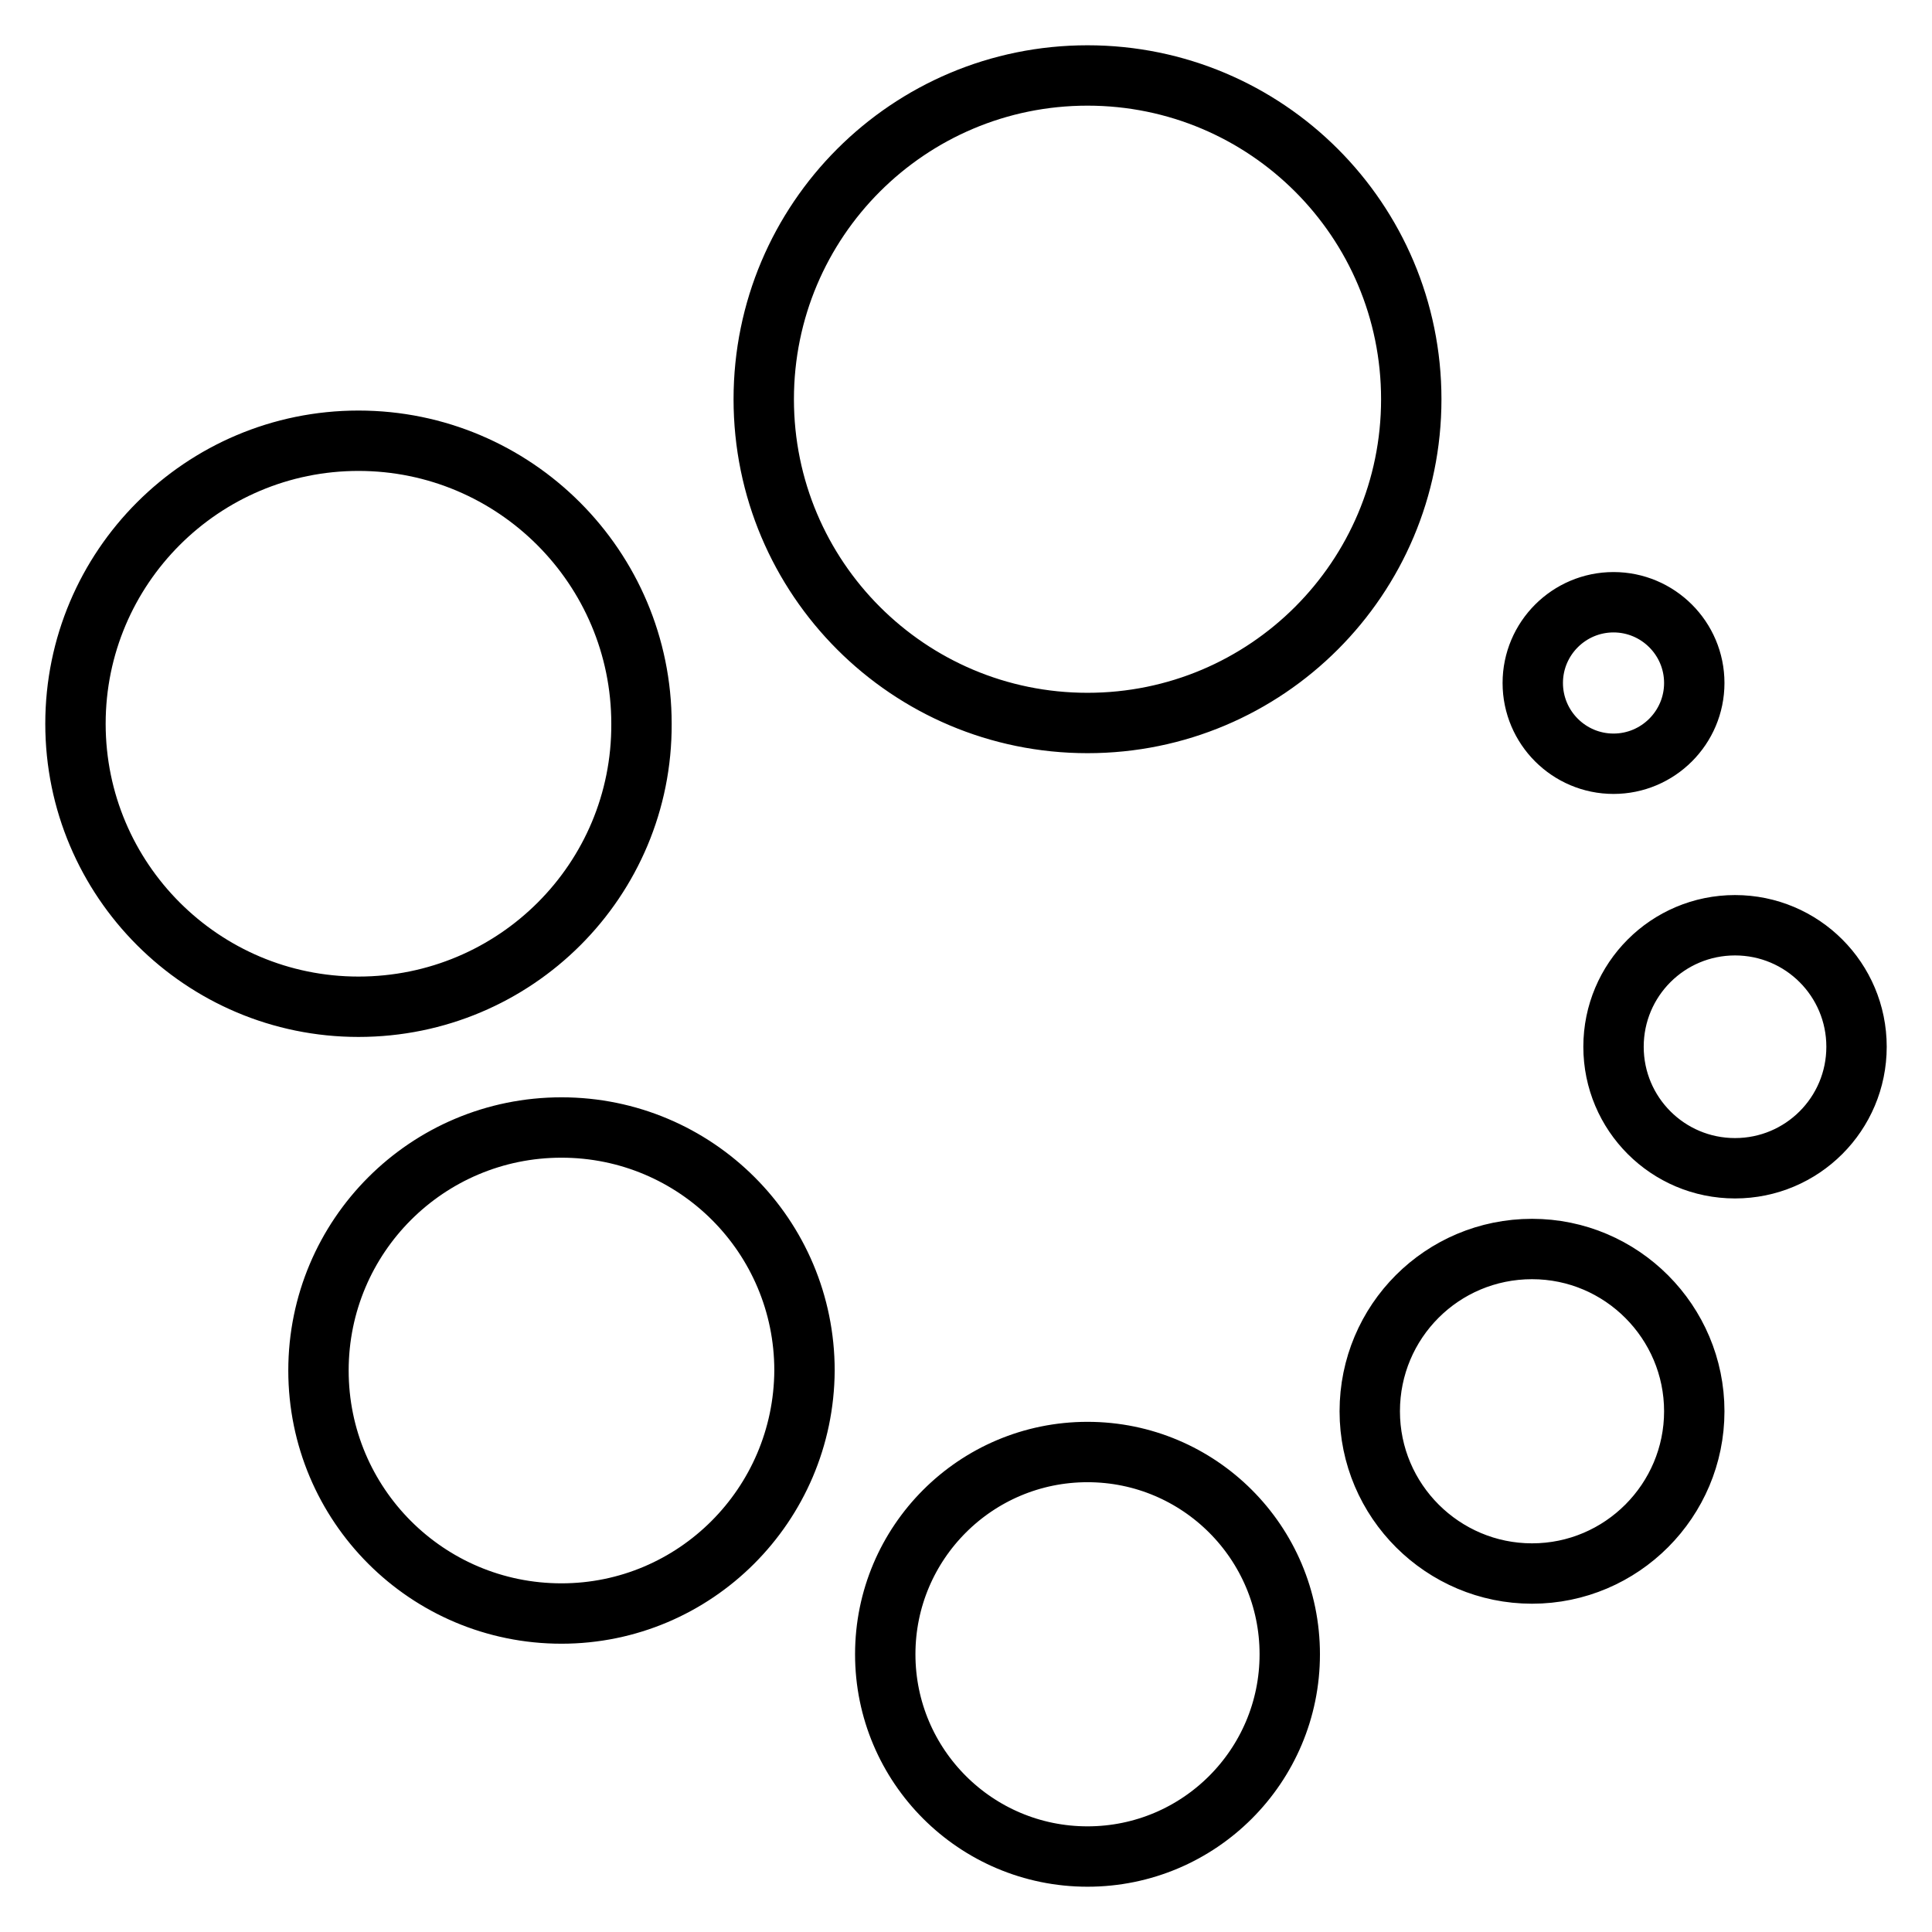 <?xml version="1.0" encoding="utf-8"?>
<!-- Svg Vector Icons : http://www.onlinewebfonts.com/icon -->
<!DOCTYPE svg PUBLIC "-//W3C//DTD SVG 1.1//EN" "http://www.w3.org/Graphics/SVG/1.1/DTD/svg11.dtd">
<svg version="1.1" xmlns="http://www.w3.org/2000/svg" xmlns:xlink="http://www.w3.org/1999/xlink" x="0px" y="0px" viewBox="0 0 256 256" enable-background="new 0 0 256 256" xml:space="preserve">
<g> <path stroke-width="8" fill-opacity="0" stroke="#000000"  d="M229.9,154.8c-8.9,0-16.1-7.2-16.1-16.1s7.2-16.1,16.1-16.1c8.9,0,16.1,7.2,16.1,16.1 S238.8,154.8,229.9,154.8z M213.8,101.2c-5.9,0-10.7-4.8-10.7-10.7s4.8-10.7,10.7-10.7c5.9,0,10.7,4.8,10.7,10.7 S219.7,101.2,213.8,101.2z M224.5,187c0,11.8-9.6,21.5-21.5,21.5c-11.8,0-21.5-9.6-21.5-21.5s9.6-21.5,21.5-21.5 C214.9,165.5,224.5,175.2,224.5,187z M144.1,95.8c-23.7,0-42.9-19.2-42.9-42.9c0-23.7,19.2-42.9,42.9-42.9 c23.7,0,42.9,19.2,42.9,42.9C187,76.6,167.8,95.8,144.1,95.8z M74.4,213.8c-17.8,0-32.2-14.4-32.2-32.2c0-17.8,14.4-32.2,32.2-32.2 c17.8,0,32.2,14.4,32.2,32.2C106.5,199.4,92.1,213.8,74.4,213.8z M47.5,133.4c-20.7,0-37.5-16.8-37.5-37.5 c0-20.7,16.8-37.5,37.5-37.5s37.5,16.8,37.5,37.5C85.1,116.6,68.3,133.4,47.5,133.4z M144.1,192.4c14.8,0,26.8,12,26.8,26.8 c0,14.8-12,26.8-26.8,26.8c-14.8,0-26.8-12-26.8-26.8C117.3,204.4,129.3,192.4,144.1,192.4z"/></g>
</svg>